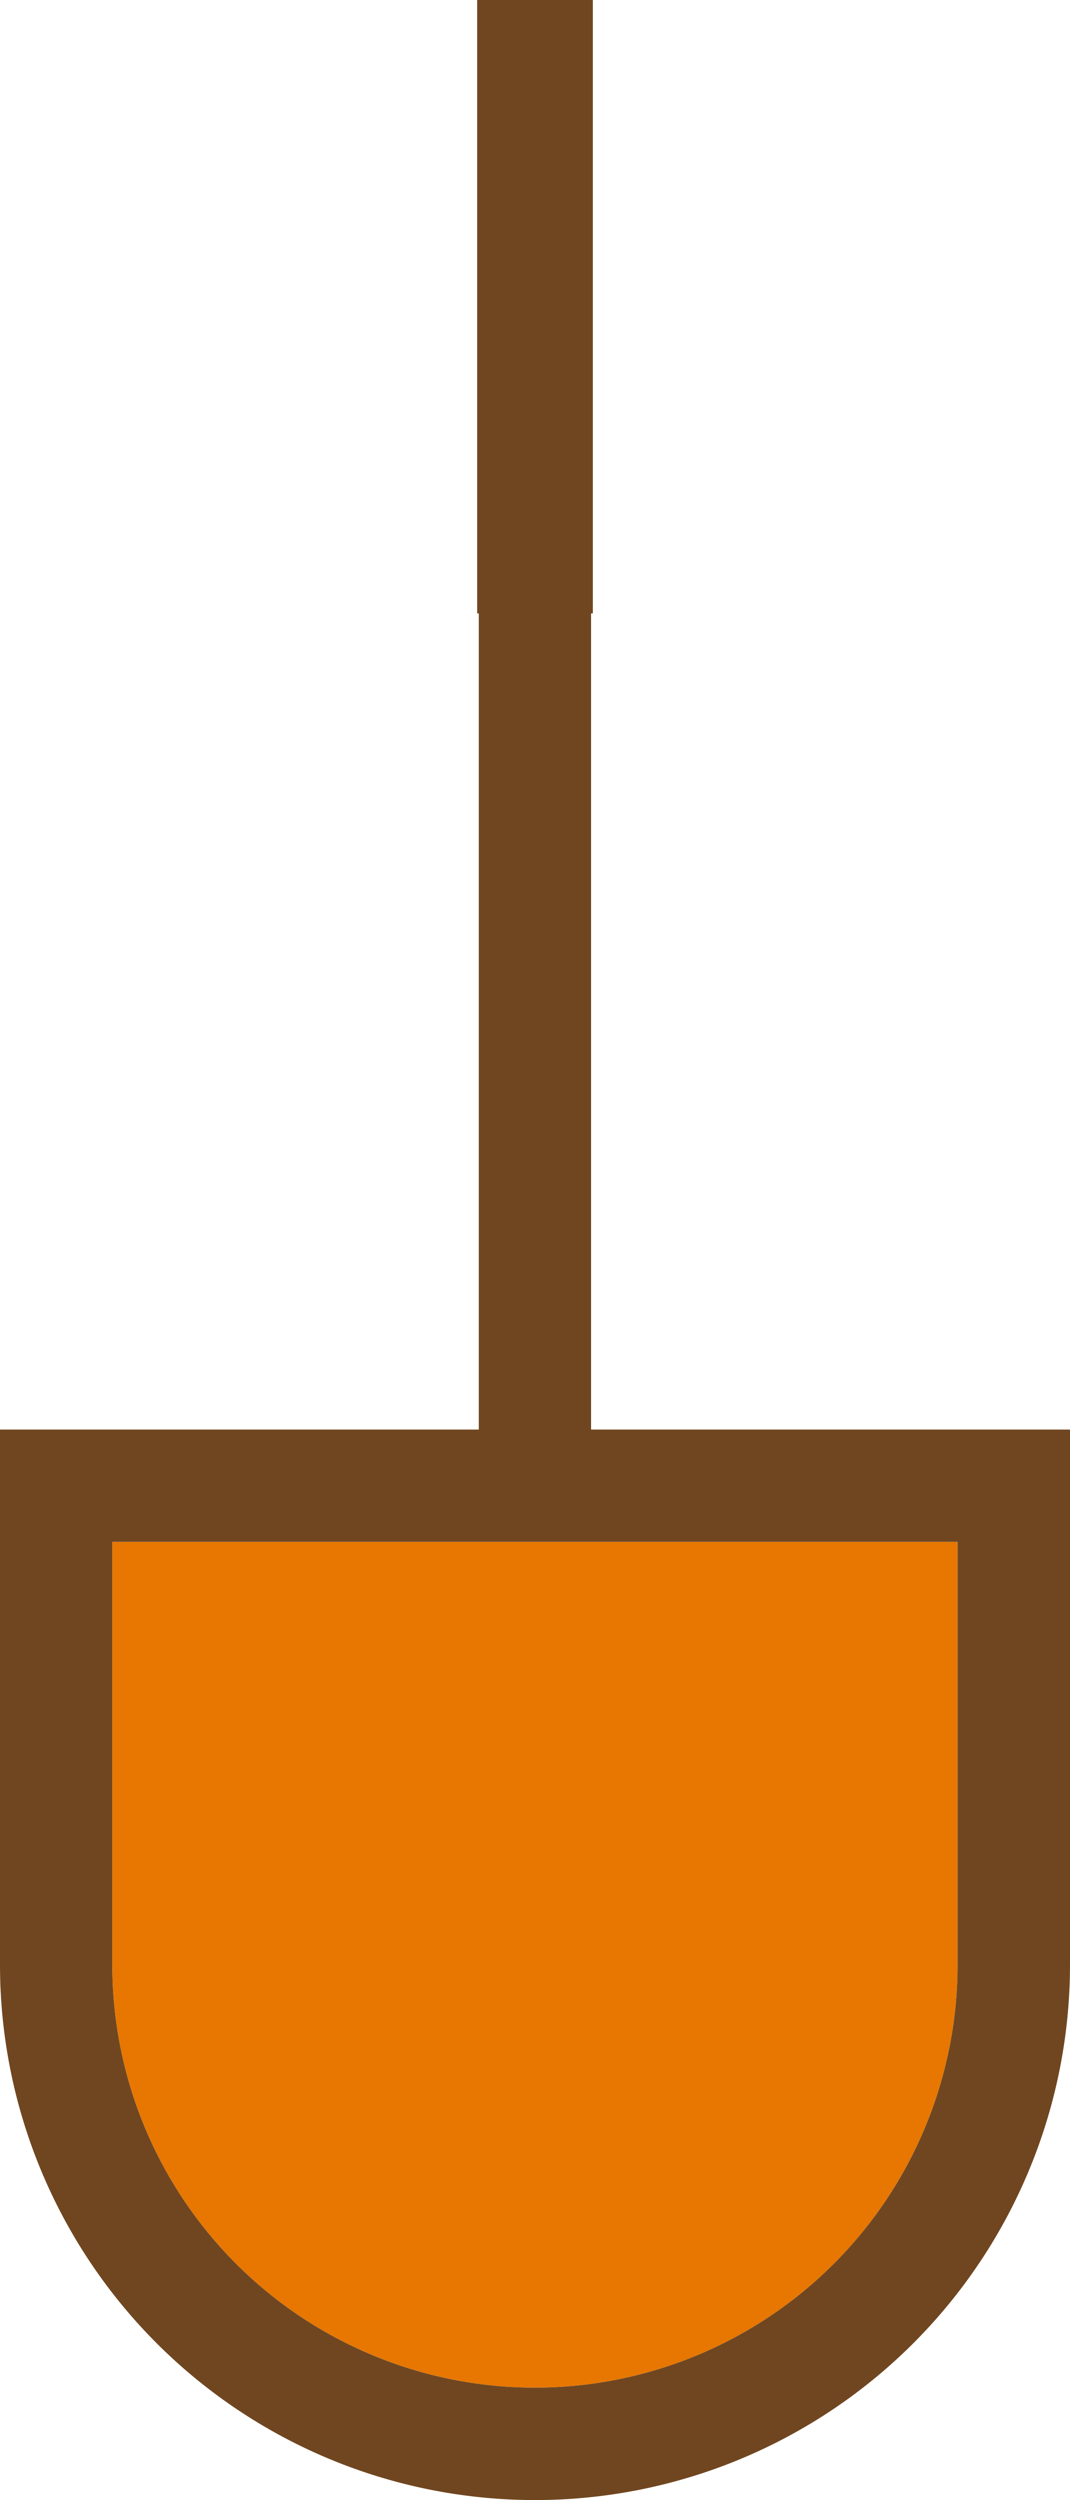 <svg xmlns="http://www.w3.org/2000/svg" width="185" height="432.035" viewBox="0 0 185 432.035">
  <g id="Raggruppa_97" data-name="Raggruppa 97" transform="translate(-1322.65 -4814.493)" style="mix-blend-mode: normal;isolation: isolate">
    <g id="Raggruppa_28" data-name="Raggruppa 28" transform="translate(1322.65 4920.13)">
      <path id="Tracciato_29" data-name="Tracciato 29" d="M395.509,776.621V849.7a73.075,73.075,0,0,1-146.15,0V776.621Z" transform="translate(-229.947 -615.811)" fill="#e77700"/>
      <path id="Tracciato_30" data-name="Tracciato 30" d="M350.785,911.661v-141.4H331.372v141.4H248.591v92.488a92.5,92.5,0,1,0,185,0V911.661Zm63.369,92.488a73.075,73.075,0,0,1-146.15,0V931.071h146.15Z" transform="translate(-248.591 -770.262)" fill="#704620"/>
    </g>
    <rect id="Rettangolo_20" data-name="Rettangolo 20" width="20" height="106" transform="translate(1405.15 4814.493)" fill="#704620"/>
  </g>
</svg>
